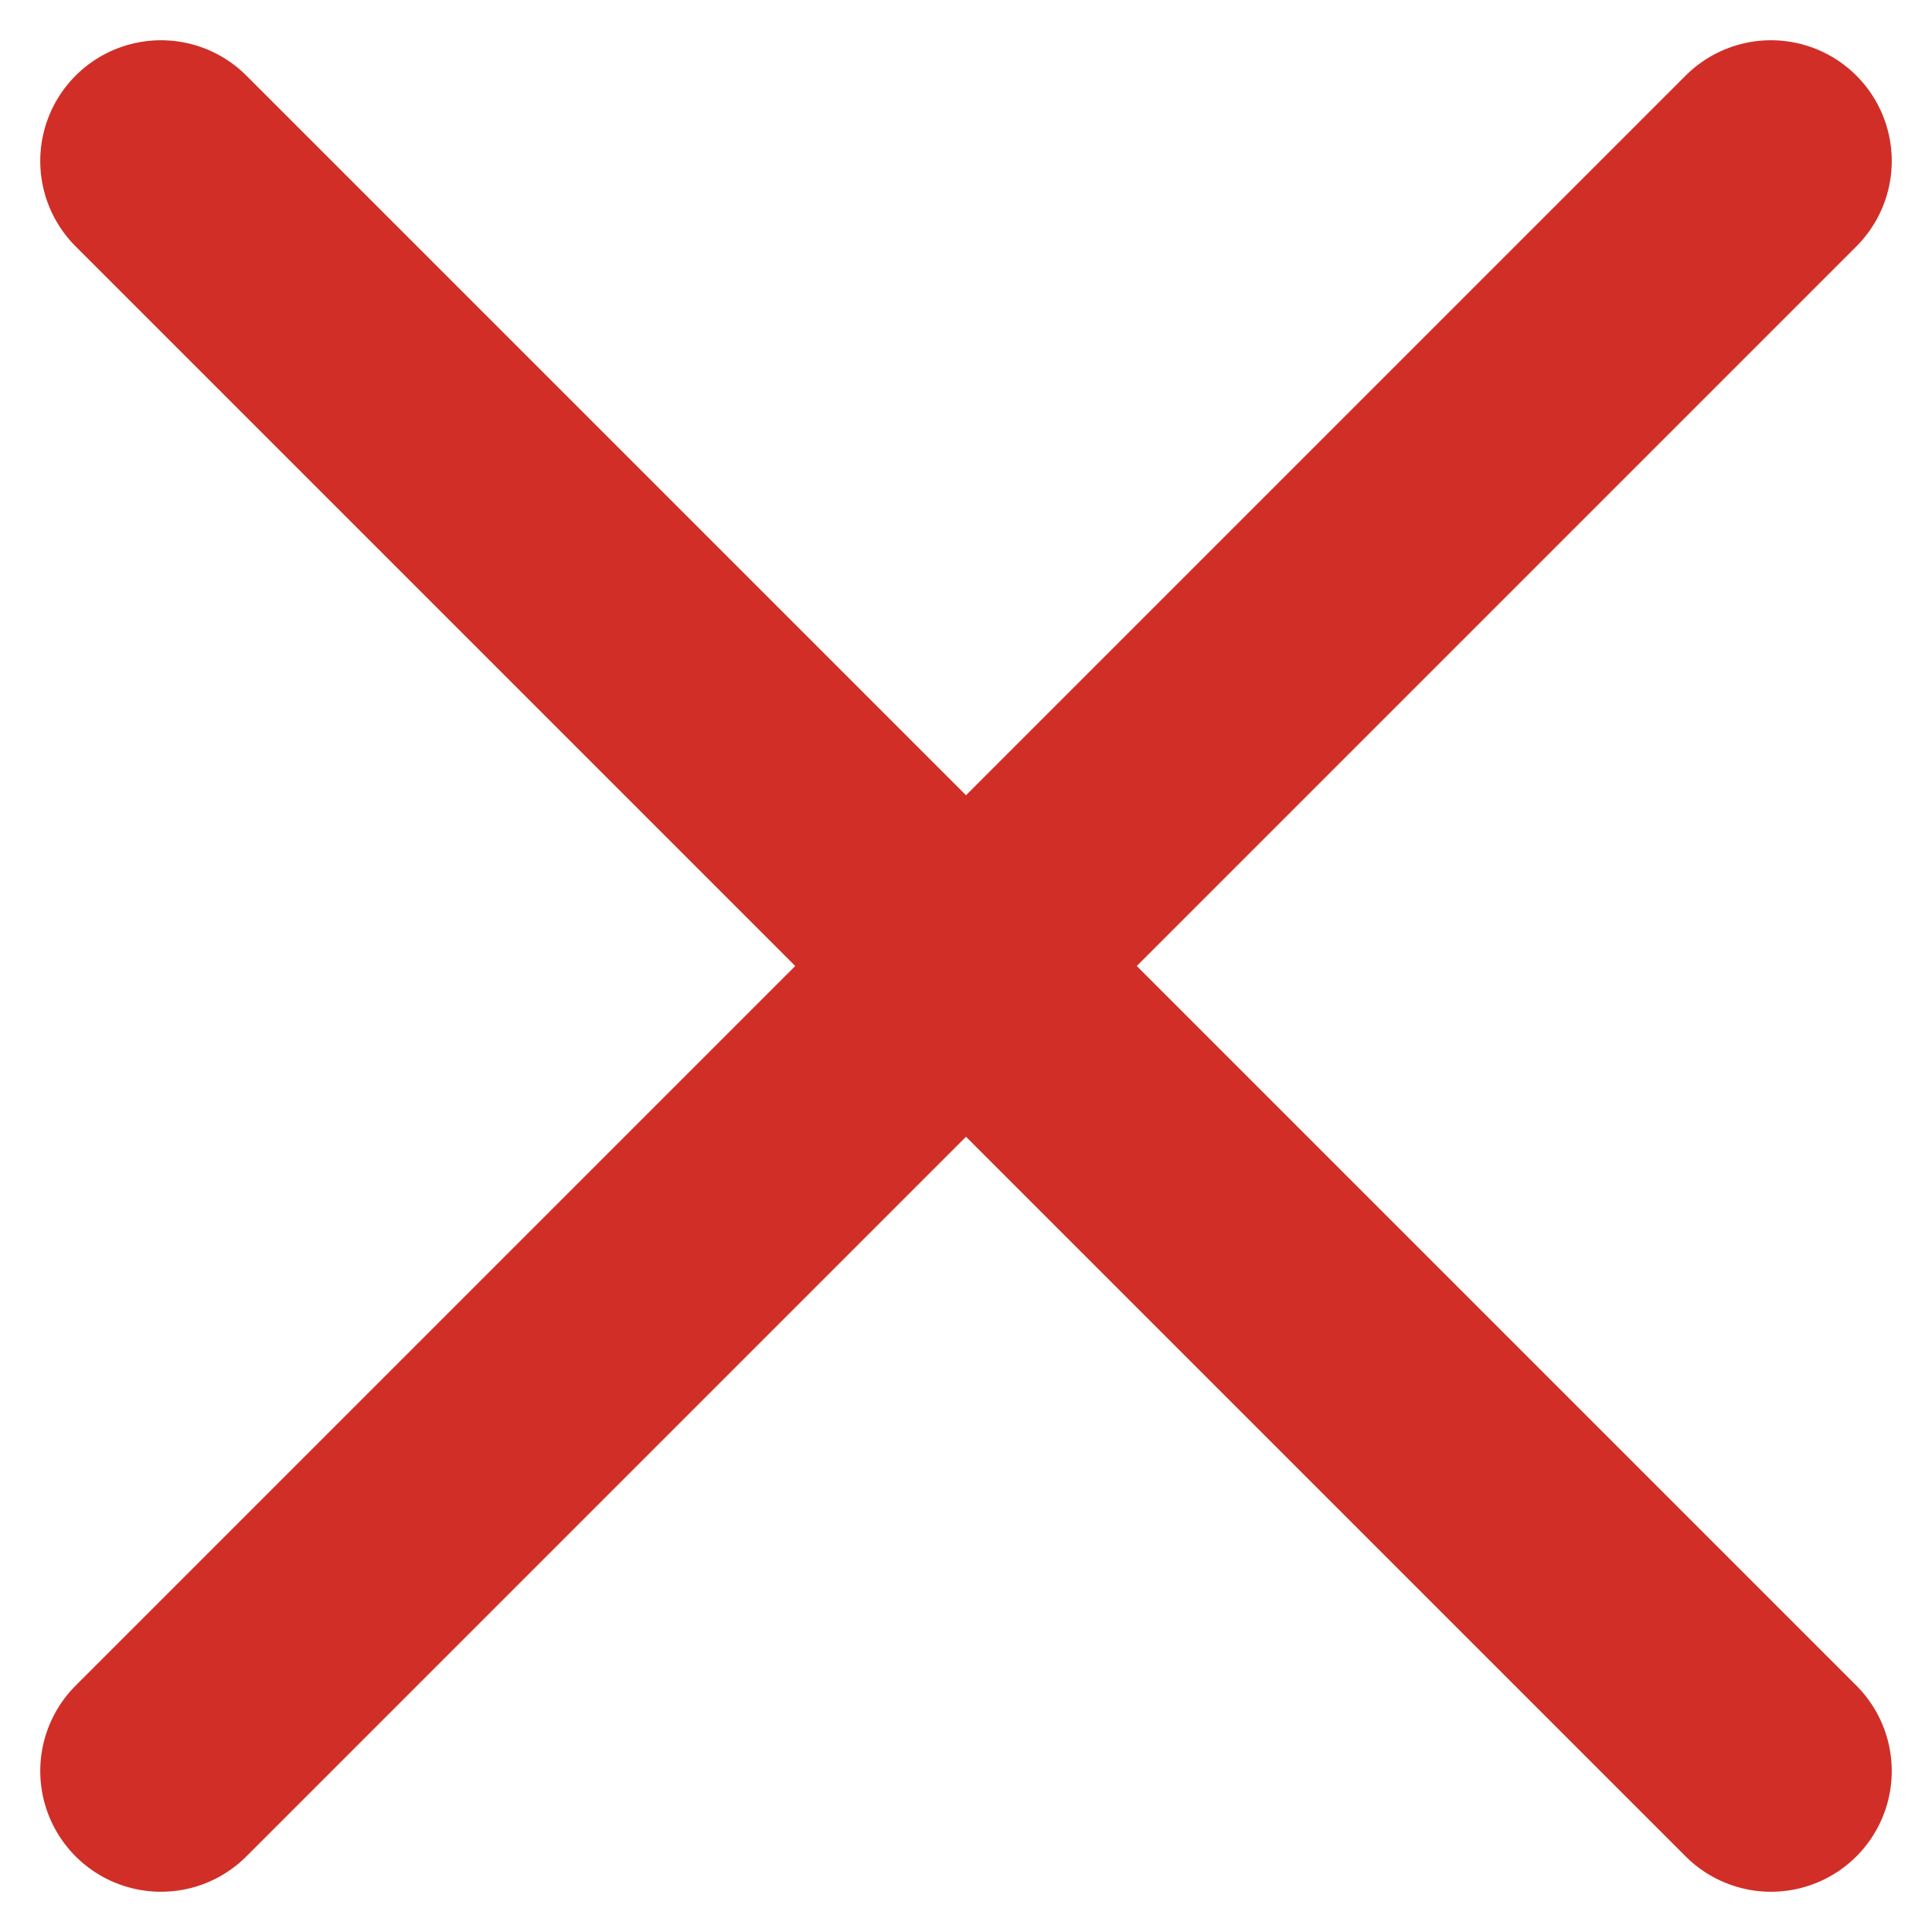 <?xml version="1.0" encoding="UTF-8"?> <svg xmlns="http://www.w3.org/2000/svg" width="12" height="12" viewBox="0 0 12 12" fill="none"><path d="M1 1L11 11M1 11L11 1" stroke="#D12E28" stroke-width="1.5" stroke-linecap="round" stroke-linejoin="round"></path></svg> 